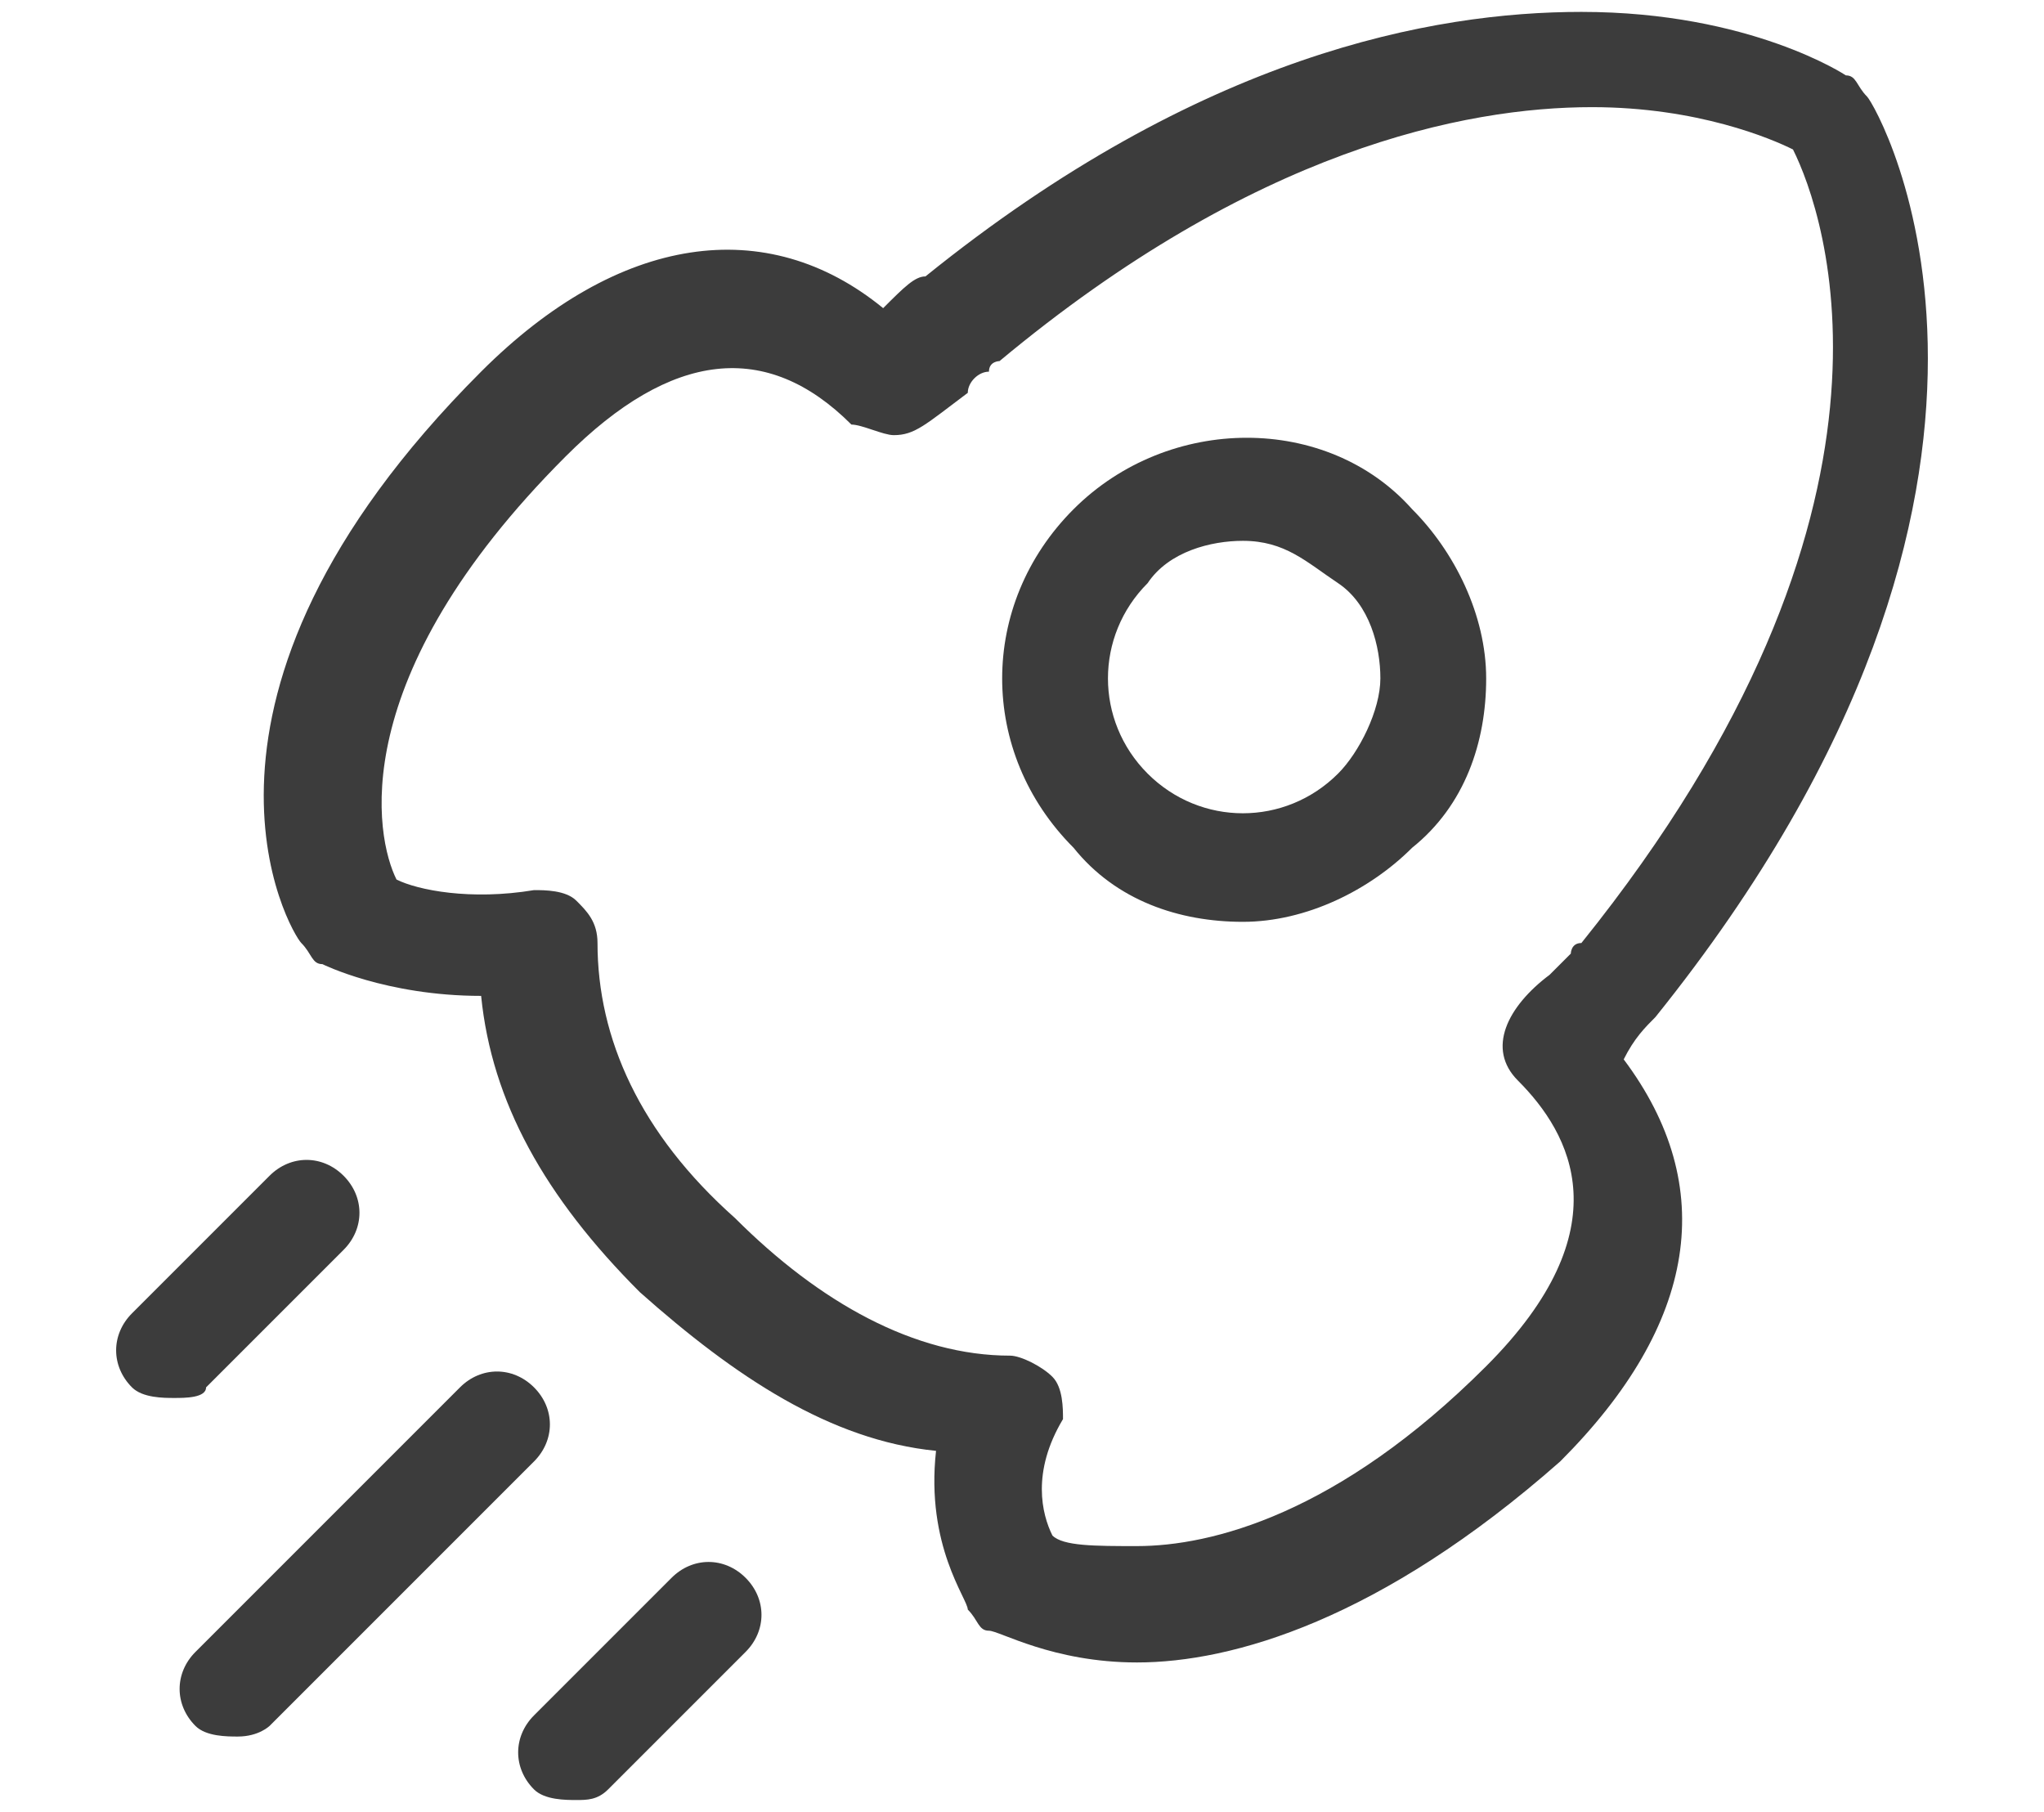 <?xml version='1.0' encoding='iso-8859-1'?>
<svg width="44" height="39" version="1.1" xmlns="http://www.w3.org/2000/svg" viewBox="0 0 297.996 297.996" xmlns:xlink="http://www.w3.org/1999/xlink" enable-background="new 0 0 297.996 297.996">
  <g>
    <g>
      <path style="fill:#3c3c3c;" d="m253.188,167.269c71.345-88.746 36.543-149.65 34.802-151.391s-1.74-3.48-3.48-3.48c0,0-15.661-10.441-43.503-10.441-24.362,0-62.644,6.96-107.888,43.503-1.74,0-3.48,1.74-6.96,5.22-19.142-15.66-43.504-12.18-66.125,10.441-53.944,53.944-31.322,92.226-29.582,93.966 1.74,1.74 1.74,3.48 3.48,3.48 0,0 10.441,5.22 26.102,5.22 1.74,17.401 10.441,33.062 26.102,48.723 15.661,13.921 31.322,24.362 48.723,26.102-1.74,15.661 5.22,24.362 5.22,26.102 1.74,1.74 1.74,3.48 3.48,3.48 1.74,0 10.441,5.22 24.362,5.22 15.661,0 40.023-6.978 69.605-33.062 22.621-22.621 26.102-45.243 10.441-66.124 1.741-3.479 3.481-5.218 5.221-6.959zm-22.622,10.441c8.701,8.701 17.401,24.362-5.22,46.983-24.362,24.362-45.243,29.582-57.424,29.582-6.96,0-12.181,0-13.921-1.74-1.74-3.497-3.48-10.441 1.74-19.141 0-1.74 0-5.22-1.74-6.96-1.74-1.74-5.22-3.48-6.96-3.48-15.661,0-31.322-8.701-45.243-22.621-15.661-13.921-22.621-29.582-22.621-45.243 0-3.48-1.74-5.22-3.48-6.96-1.74-1.74-5.22-1.74-6.96-1.74-10.441,1.74-19.141,0-22.621-1.74-3.48-6.96-8.701-33.062 27.842-69.605 17.401-17.401 33.062-19.141 46.983-5.22 1.74,0 5.22,1.74 6.96,1.74 3.48,0 5.22-1.74 12.181-6.96 0-1.74 1.74-3.48 3.48-3.48 0-1.74 1.74-1.74 1.74-1.74 41.763-34.802 76.565-41.763 97.447-41.763 17.401,0 29.582,5.22 33.062,6.96 5.22,10.441 22.621,59.164-34.802,130.509-1.74,0-1.74,1.74-1.74,1.74s-1.74,1.74-3.48,3.48c-6.963,5.218-10.443,12.179-5.223,17.399z"/>
      <path style="fill:#3c3c3c;" d="m68.735,228.174c-3.48-3.48-8.701-3.48-12.181,0l-43.503,43.503c-3.48,3.48-3.48,8.701 0,12.181 1.74,1.74 5.22,1.74 6.96,1.74 3.48,0 5.22-1.758 5.22-1.74l43.503-43.503c3.481-3.481 3.481-8.701 0.001-12.181z"/>
      <path style="fill:#3c3c3c;" d="M14.791,228.174l22.621-22.621c3.48-3.48,3.48-8.701,0-12.181s-8.701-3.48-12.181,0L2.61,215.993    c-3.48,3.48-3.48,8.701,0,12.181c1.74,1.74,5.22,1.74,6.96,1.74S14.791,229.914,14.791,228.174z"/>
      <path style="fill:#3c3c3c;" d="m91.357,259.496l-22.621,22.621c-3.48,3.48-3.48,8.701 0,12.181 1.74,1.74 5.22,1.74 6.96,1.74s3.48,0 5.22-1.74l22.621-22.621c3.48-3.48 3.48-8.701 0-12.181-3.48-3.48-8.7-3.48-12.18,0z"/>
      <path style="fill:#3c3c3c;" d="m157.481,83.743c-15.661,15.661-15.661,40.023 0,55.684 6.96,8.701 17.401,12.181 27.842,12.181 10.441,0 20.882-5.22 27.842-12.181 8.701-6.96 12.181-17.401 12.181-27.842s-5.22-20.882-12.181-27.842c-13.921-15.661-40.023-15.661-55.684,0zm43.503,43.486c-8.701,8.701-22.621,8.701-31.322,0-8.701-8.701-8.701-22.621 0-31.322 3.48-5.22 10.441-6.96 15.661-6.96 6.96,0 10.441,3.48 15.661,6.96 5.22,3.48 6.96,10.441 6.96,15.661-2.84217e-14,5.221-3.48,12.181-6.96,15.661z"/>
    </g>
  </g>
</svg>
